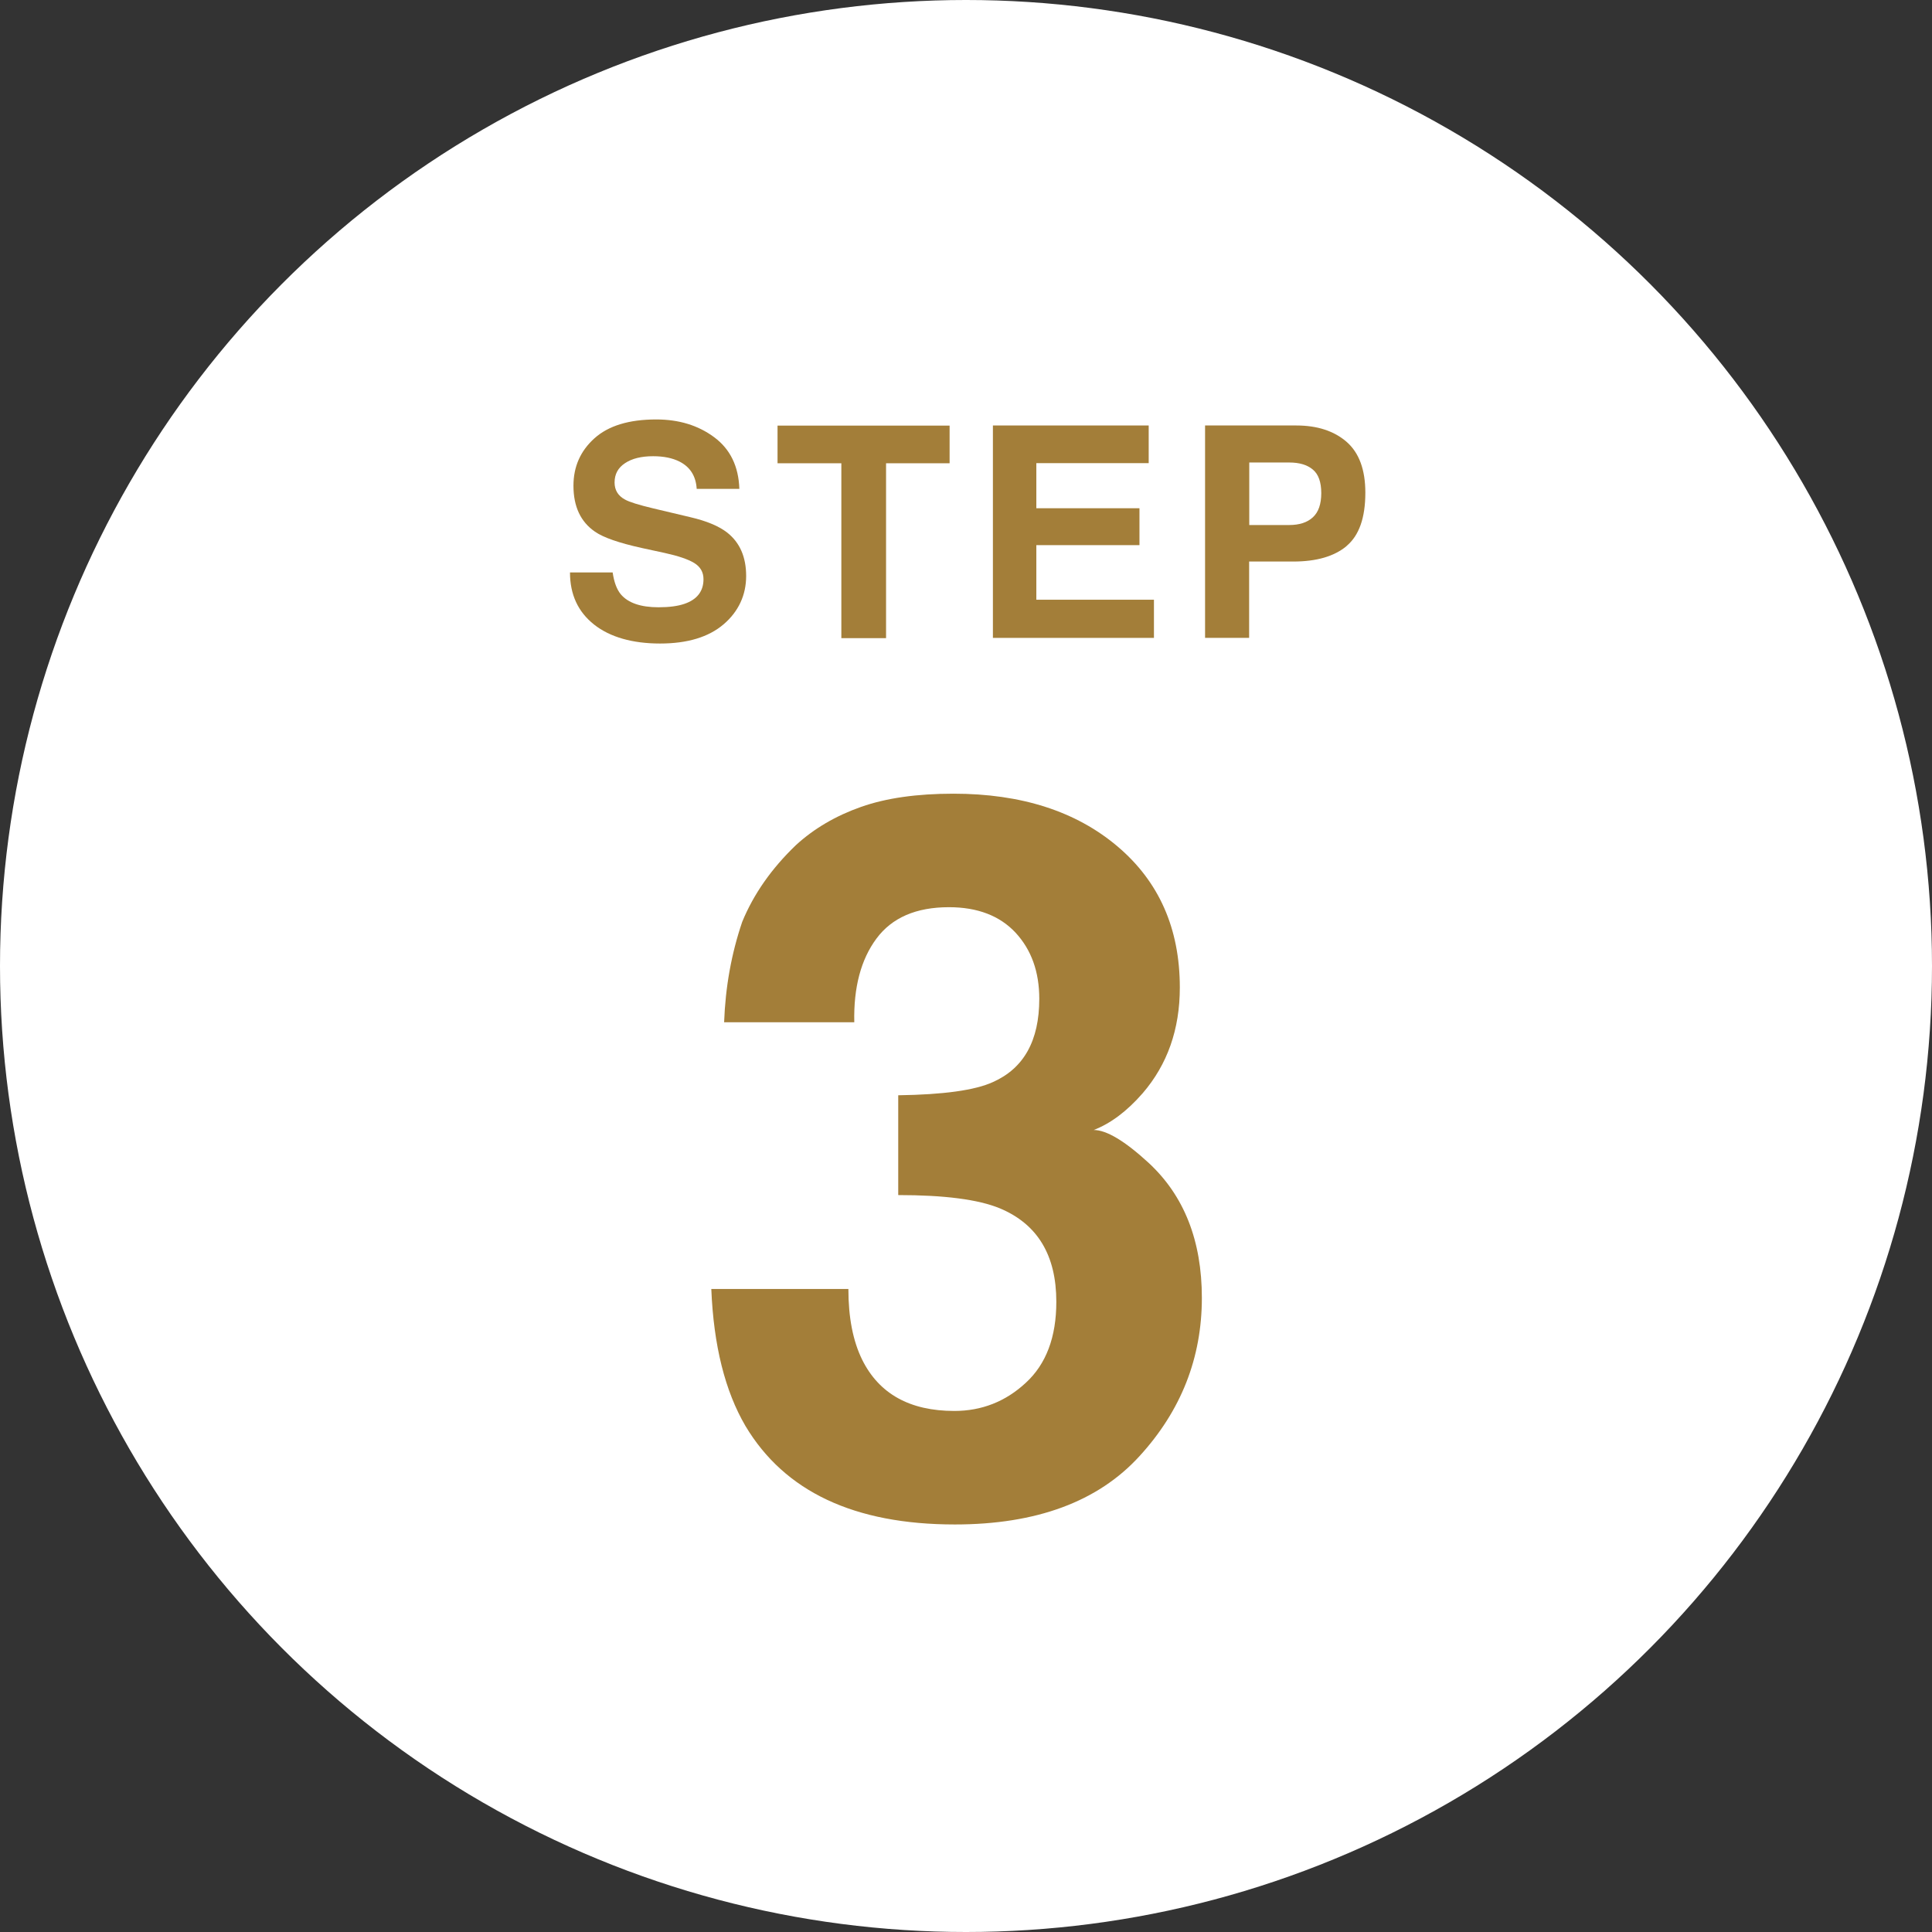 <?xml version="1.0" encoding="UTF-8"?><svg id="_レイヤー_2" xmlns="http://www.w3.org/2000/svg" viewBox="0 0 150.8 150.8"><rect x="0" y="0" width="150.8" height="150.8" fill="#333333" stroke="none"/><defs><style>.cls-1{fill:#fff;}.cls-1,.cls-2{stroke-width:0px;}.cls-2{fill:#a37e39;}</style></defs><g id="_デザイン"><circle class="cls-1" cx="75.4" cy="75.4" r="75.4"/><path class="cls-2" d="M66.22,100.62c0,2.22.36,4.05,1.07,5.5,1.32,2.67,3.72,4.01,7.2,4.01,2.13,0,4-.73,5.58-2.2,1.59-1.46,2.38-3.57,2.38-6.32,0-3.64-1.47-6.07-4.42-7.3-1.68-.69-4.32-1.03-7.92-1.03v-7.79c3.53-.05,5.99-.39,7.39-1.03,2.41-1.07,3.62-3.23,3.62-6.5,0-2.11-.62-3.83-1.85-5.16-1.23-1.32-2.97-1.99-5.2-1.99-2.57,0-4.45.82-5.66,2.45-1.21,1.63-1.79,3.81-1.73,6.53h-10.16c.1-2.75.57-5.36,1.41-7.83.89-2.17,2.29-4.17,4.2-6,1.42-1.3,3.12-2.29,5.08-2.98,1.96-.69,4.36-1.03,7.21-1.03,5.29,0,9.56,1.37,12.8,4.11,3.24,2.74,4.87,6.41,4.87,11.02,0,3.26-.97,6.01-2.9,8.25-1.22,1.4-2.5,2.36-3.82,2.87.99,0,2.42.85,4.28,2.56,2.78,2.57,4.16,6.09,4.16,10.54,0,4.69-1.62,8.81-4.87,12.36-3.24,3.55-8.05,5.33-14.41,5.33-7.84,0-13.28-2.56-16.34-7.68-1.6-2.73-2.49-6.29-2.67-10.7h10.7Z"/><path class="cls-2" d="M47.82,44.68c.11.76.32,1.32.63,1.7.57.68,1.56,1.02,2.95,1.02.83,0,1.51-.09,2.03-.27.99-.34,1.48-.99,1.48-1.92,0-.55-.24-.97-.73-1.27-.48-.29-1.25-.55-2.3-.78l-1.8-.39c-1.76-.39-2.98-.81-3.64-1.27-1.12-.77-1.68-1.96-1.68-3.59,0-1.49.55-2.72,1.64-3.7,1.09-.98,2.7-1.47,4.82-1.47,1.77,0,3.28.46,4.53,1.39,1.25.93,1.9,2.27,1.96,4.03h-3.33c-.06-1-.51-1.71-1.34-2.13-.55-.28-1.24-.42-2.06-.42-.92,0-1.65.18-2.19.54-.55.36-.82.86-.82,1.51,0,.59.27,1.04.81,1.33.35.2,1.08.42,2.2.69l2.91.69c1.28.3,2.23.7,2.87,1.2.99.78,1.48,1.91,1.48,3.39s-.59,2.77-1.76,3.77-2.83,1.5-4.96,1.5-3.9-.49-5.15-1.48c-1.25-.99-1.88-2.34-1.88-4.07h3.31Z"/><path class="cls-2" d="M74.12,33.22v2.94h-4.96v13.65h-3.49v-13.65h-4.98v-2.94h13.43Z"/><path class="cls-2" d="M89.66,36.15h-8.77v3.52h8.05v2.88h-8.05v4.26h9.18v2.98h-12.57v-16.58h12.16v2.94Z"/><path class="cls-2" d="M105.11,42.62c-.97.81-2.36,1.21-4.16,1.21h-3.45v5.96h-3.44v-16.58h7.12c1.64,0,2.95.43,3.93,1.28.98.86,1.46,2.18,1.46,3.97,0,1.96-.49,3.34-1.46,4.15ZM102.47,36.65c-.44-.37-1.05-.55-1.84-.55h-3.12v4.88h3.12c.79,0,1.41-.2,1.84-.6.44-.4.66-1.03.66-1.89s-.22-1.48-.66-1.84Z"/></g></svg>